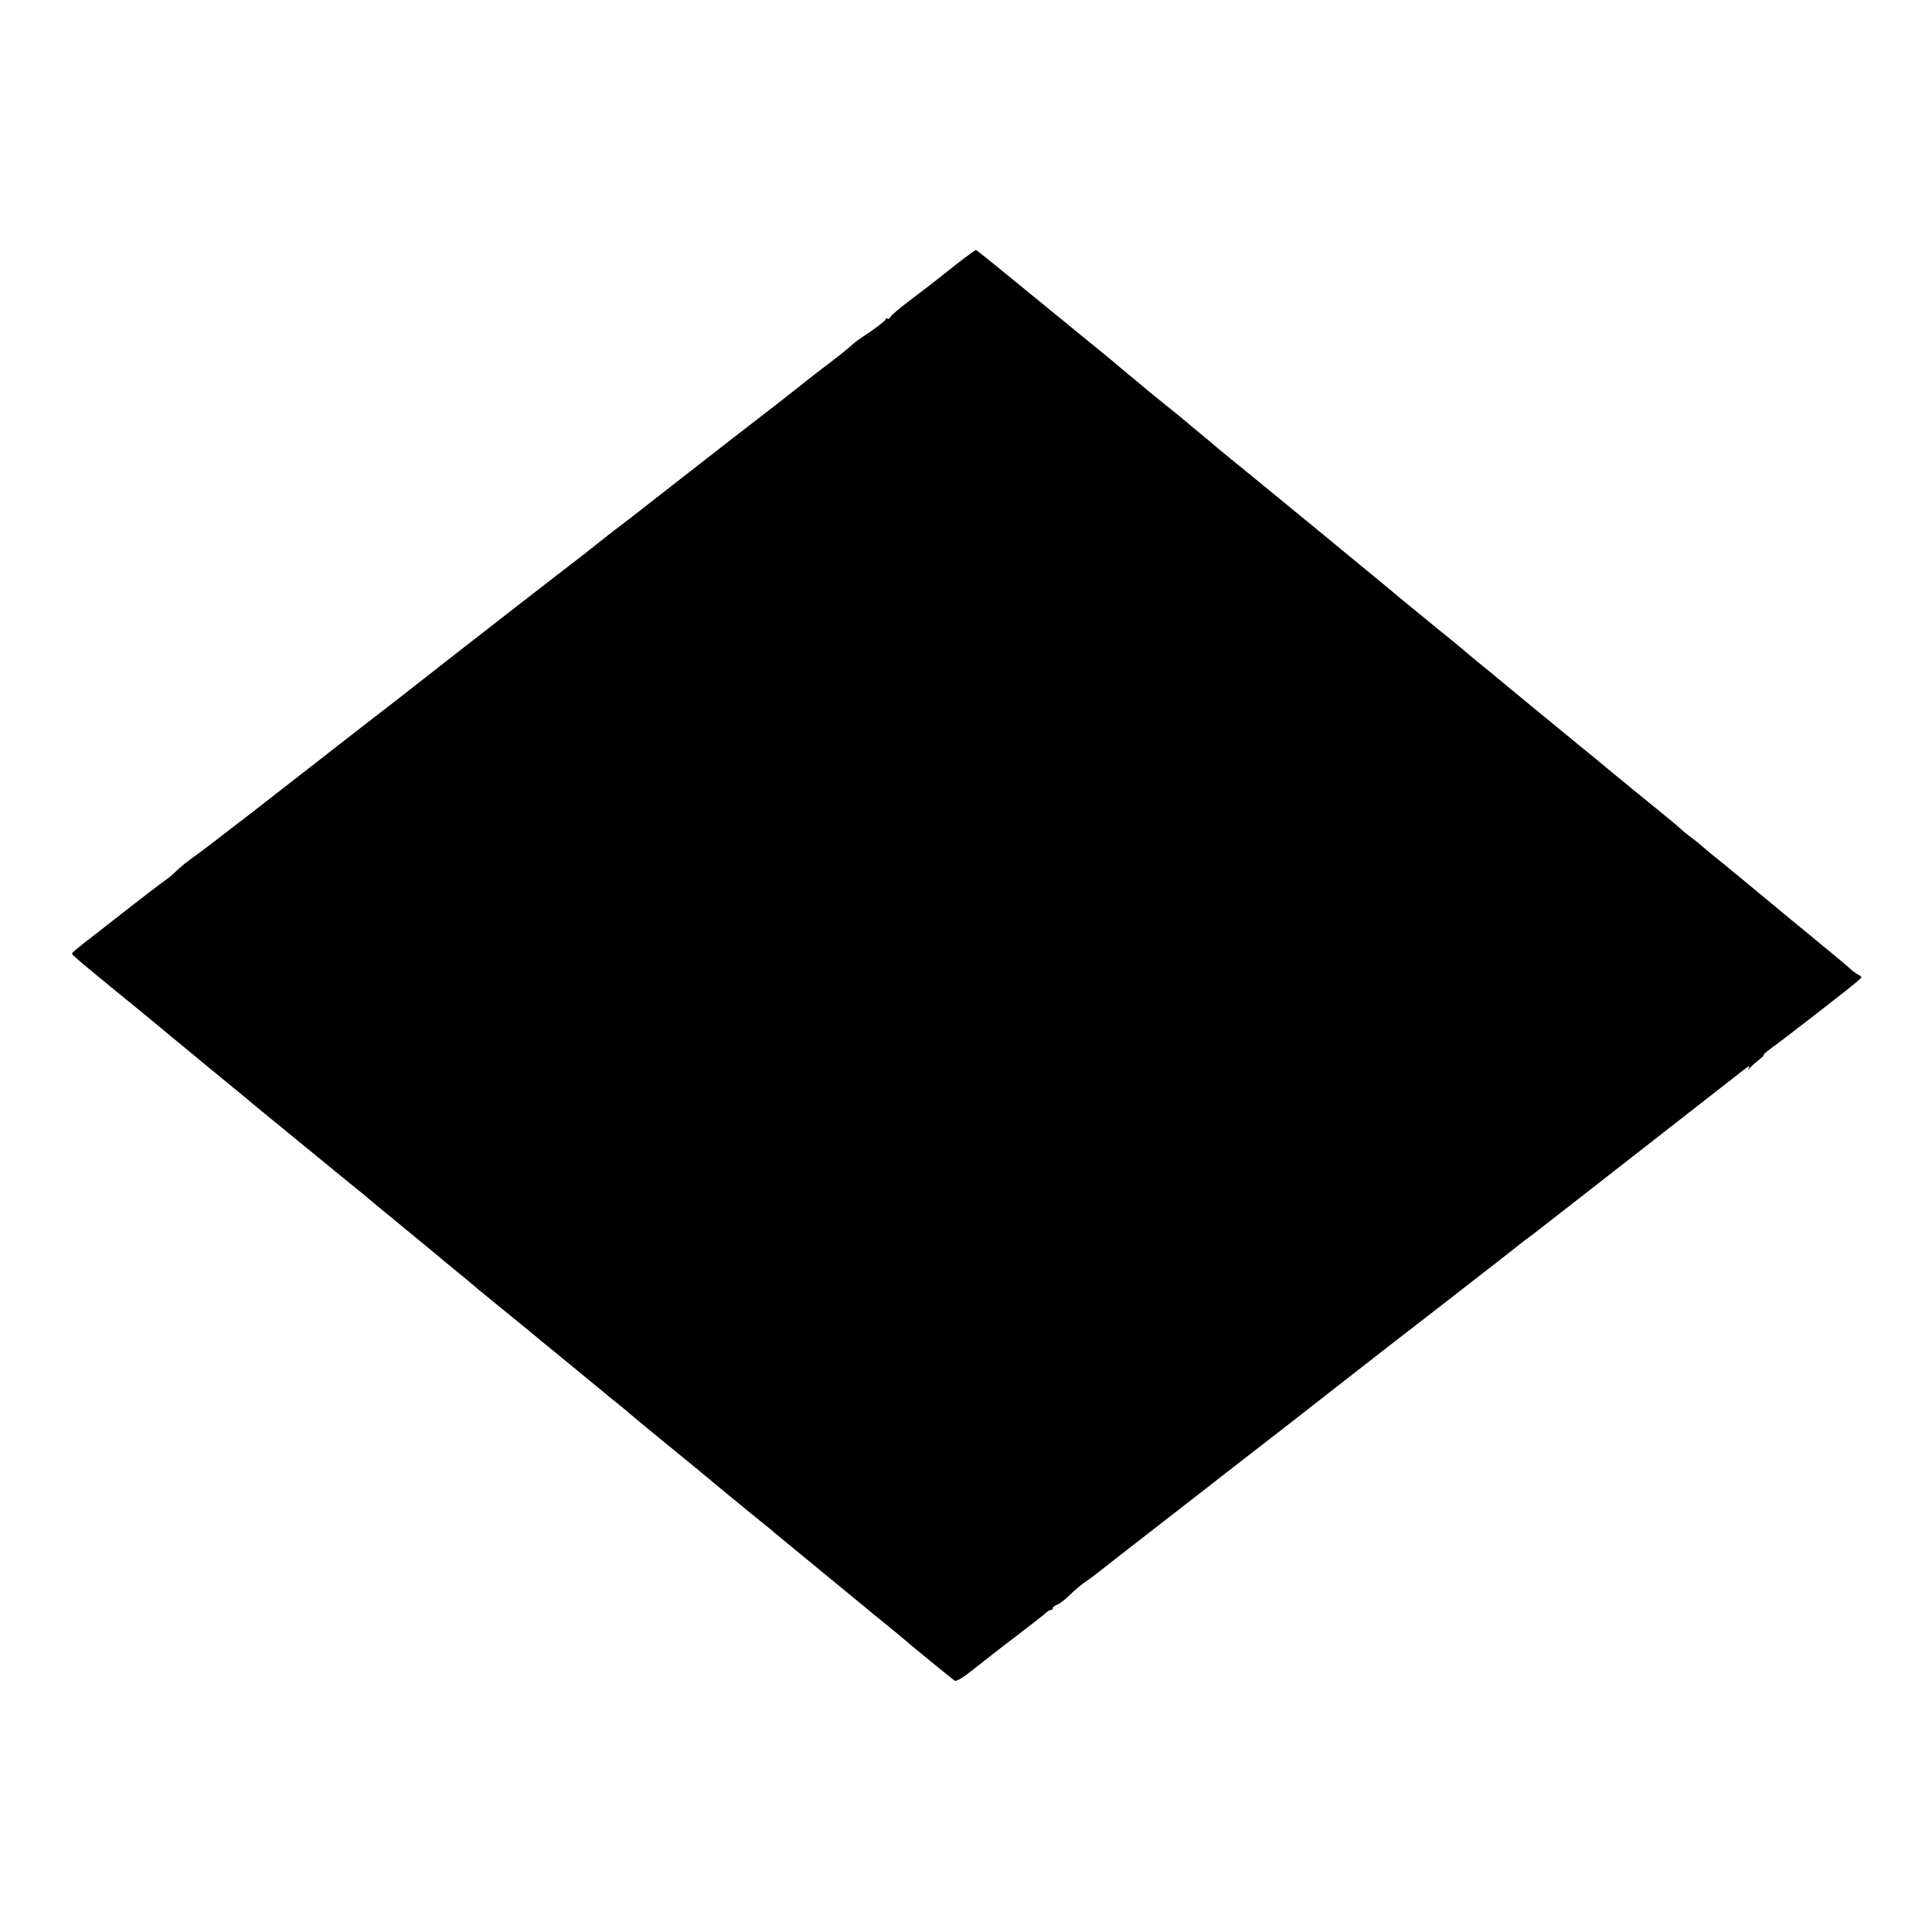 <?xml version="1.0" standalone="no"?>
<!DOCTYPE svg PUBLIC "-//W3C//DTD SVG 20010904//EN"
 "http://www.w3.org/TR/2001/REC-SVG-20010904/DTD/svg10.dtd">
<svg version="1.0" xmlns="http://www.w3.org/2000/svg"
 width="912pt" height="912pt" viewBox="0 0 912 912"
 preserveAspectRatio="xMidYMid meet">
<g transform="translate(0,912) scale(0.1,-0.1)"
fill="#000000" stroke="none">
<path d="M4554 7903 c-27 -21 -56 -43 -64 -50 -51 -41 -136 -107 -204 -158
-43 -33 -81 -65 -83 -72 -3 -7 -9 -10 -14 -7 -5 3 -9 1 -9 -4 0 -5 -33 -31
-72 -58 -40 -26 -77 -53 -83 -59 -11 -12 -67 -57 -170 -135 -38 -30 -76 -59
-85 -67 -8 -7 -163 -128 -345 -268 -181 -141 -339 -264 -350 -273 -11 -9 -59
-46 -105 -82 -47 -35 -119 -91 -161 -125 -41 -33 -90 -71 -109 -85 -58 -44
-634 -492 -670 -521 -31 -25 -244 -191 -324 -252 -16 -12 -76 -59 -135 -105
-58 -46 -122 -95 -141 -110 -19 -15 -125 -97 -235 -183 -110 -85 -227 -175
-260 -199 -60 -43 -77 -57 -118 -96 -12 -11 -38 -31 -57 -44 -19 -14 -91 -69
-160 -123 -69 -54 -135 -106 -147 -115 -95 -73 -112 -88 -113 -94 0 -4 35 -35
78 -70 42 -35 86 -71 97 -80 11 -9 90 -74 175 -143 85 -70 166 -137 180 -149
14 -11 88 -73 165 -136 77 -63 149 -122 160 -132 11 -9 103 -85 205 -168 102
-83 194 -159 205 -168 11 -9 43 -35 70 -57 28 -22 52 -42 55 -45 3 -3 73 -61
155 -128 83 -68 159 -131 170 -140 11 -10 58 -49 105 -87 47 -38 87 -72 90
-75 3 -3 52 -43 110 -90 58 -47 116 -95 130 -106 14 -12 95 -79 180 -148 85
-70 164 -135 175 -144 11 -10 43 -36 70 -57 28 -22 52 -43 55 -46 3 -3 73 -61
155 -128 163 -133 192 -157 305 -251 100 -82 108 -89 165 -135 28 -22 55 -44
61 -50 6 -5 55 -46 109 -90 88 -72 269 -221 320 -263 11 -10 56 -46 100 -82
44 -36 82 -67 85 -70 12 -12 226 -187 237 -194 8 -4 44 18 91 56 44 35 132
104 197 153 65 50 127 98 137 107 10 10 23 18 28 18 6 0 10 4 10 9 0 5 9 12
20 16 11 3 39 25 62 48 24 23 57 51 73 61 17 11 50 36 75 56 25 20 97 76 160
125 63 49 120 93 125 97 6 5 39 31 75 58 36 28 76 60 90 70 39 31 233 182 364
283 65 51 202 157 305 238 102 80 332 259 511 397 179 139 332 258 341 266 8
7 40 31 70 53 30 23 113 88 186 145 150 117 772 603 811 633 17 13 23 15 18 5
-6 -12 -5 -12 6 0 7 9 26 25 42 38 16 12 25 22 21 22 -4 0 12 14 36 32 58 41
389 298 412 320 18 16 18 17 -1 27 -11 6 -26 17 -34 24 -7 8 -90 77 -184 154
-94 77 -182 150 -195 161 -13 11 -58 48 -99 82 -41 34 -84 69 -95 78 -11 10
-42 35 -70 57 -27 22 -56 46 -63 53 -8 7 -30 25 -50 40 -21 15 -41 32 -47 38
-5 6 -59 51 -120 100 -60 49 -137 111 -170 139 -33 27 -81 66 -105 87 -49 39
-227 186 -411 337 -63 53 -135 112 -159 131 -24 19 -48 40 -54 45 -6 6 -72 60
-146 120 -74 60 -146 120 -160 131 -29 26 -756 623 -820 674 -24 19 -48 40
-54 45 -6 6 -36 30 -66 55 -30 25 -57 47 -60 50 -3 3 -52 44 -110 90 -58 47
-107 87 -110 90 -3 3 -30 25 -60 50 -30 25 -57 47 -60 50 -3 3 -27 23 -55 46
-27 22 -175 143 -327 267 -152 125 -278 227 -281 227 -2 0 -26 -17 -53 -37z"/>
</g>
</svg>
